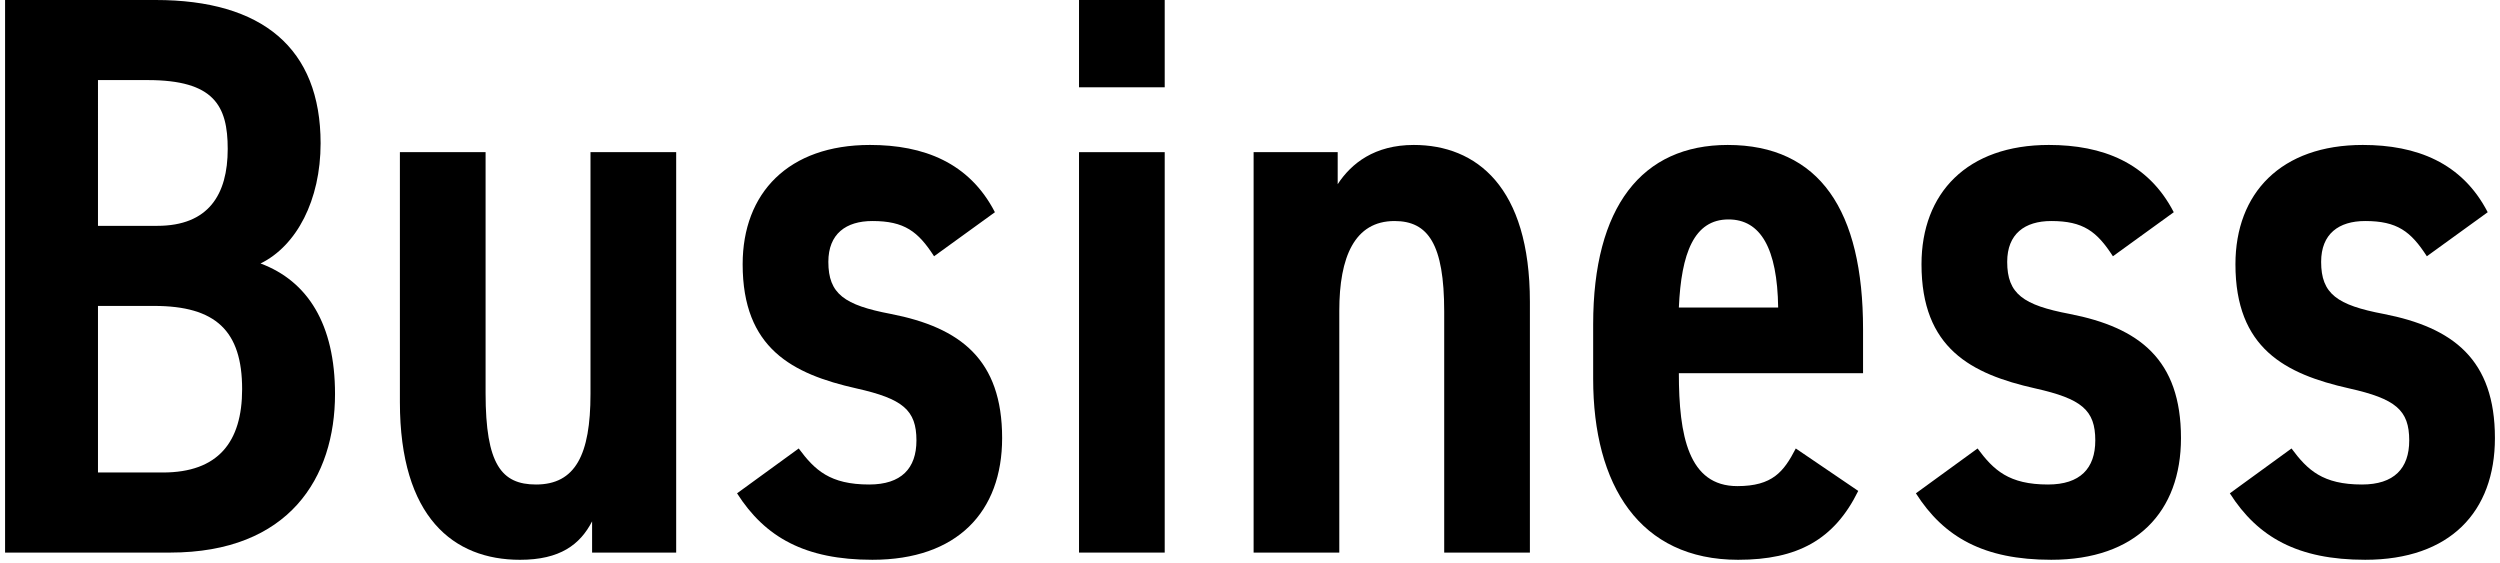<?xml version="1.0" encoding="utf-8"?>
<!-- Generator: Adobe Illustrator 27.5.0, SVG Export Plug-In . SVG Version: 6.00 Build 0)  -->
<svg version="1.1" id="レイヤー_1" xmlns="http://www.w3.org/2000/svg" xmlns:xlink="http://www.w3.org/1999/xlink" x="0px"
	 y="0px" width="462px" height="104px" viewBox="0 0 462 104" style="enable-background:new 0 0 462 104;" xml:space="preserve">
<g>
	<path d="M28.761,0c19.683,0,30.487,8.88,30.487,26.491c0,10.508-4.44,18.943-11.1,22.199c8.732,3.256,13.764,11.248,13.764,24.124
		c0,15.392-8.436,29.303-30.487,29.303H0.938V0H28.761z M18.106,41.735h10.952c9.472,0,13.023-5.772,13.023-14.208
		c0-7.992-2.516-12.728-14.799-12.728h-9.176V41.735z M18.106,87.317h11.988c10.211,0,14.651-5.623,14.651-15.392
		c0-10.803-4.884-15.391-16.279-15.391h-10.36V87.317z"/>
	<path d="M124.959,102.117h-15.54v-5.771c-2.22,4.292-5.92,7.104-13.319,7.104c-12.284,0-22.199-7.844-22.199-29.155V28.119h15.835
		v44.546c0,13.172,2.959,16.872,9.324,16.872c7.251,0,10.063-5.477,10.063-16.724V28.119h15.835V102.117z"/>
	<path d="M172.615,47.358c-2.96-4.588-5.476-6.512-11.396-6.512c-4.884,0-8.14,2.368-8.14,7.548c0,5.92,2.96,7.992,11.544,9.62
		c12.875,2.516,20.571,8.436,20.571,22.939c0,13.615-8.288,22.495-23.976,22.495c-12.431,0-19.831-4.144-25.011-12.283l11.396-8.288
		c2.96,3.996,5.771,6.66,13.023,6.66c5.92,0,8.732-2.96,8.732-8.141c0-5.623-2.516-7.695-11.1-9.619
		c-11.84-2.664-21.016-7.399-21.016-22.939c0-13.171,8.436-22.051,23.531-22.051c9.916,0,18.352,3.256,23.087,12.432L172.615,47.358
		z"/>
	<path d="M199.403,0h15.835v16.132h-15.835V0z M199.403,28.119h15.835v73.998h-15.835V28.119z"/>
	<path d="M231.666,28.119h15.539v5.92c2.516-3.848,6.808-7.252,14.06-7.252c11.544,0,21.459,7.696,21.459,29.007v46.322h-15.835
		V57.57c0-12.432-2.96-16.724-9.176-16.724c-7.4,0-10.211,6.66-10.211,16.576v44.694h-15.835V28.119z"/>
	<path d="M343.403,90.721c-4.439,9.027-11.247,12.728-22.199,12.728c-18.203,0-26.787-13.764-26.787-33.447V59.938
		c0-21.755,9.028-33.151,24.863-33.151c17.02,0,25.012,12.136,25.012,34.039v8.139h-34.039c0,11.544,1.775,20.868,10.804,20.868
		c6.512,0,8.584-2.664,10.804-6.956L343.403,90.721z M310.252,56.83h18.352c-0.148-10.952-3.256-16.279-9.176-16.279
		C313.064,40.551,310.697,46.767,310.252,56.83z"/>
	<path d="M390.466,47.358c-2.96-4.588-5.476-6.512-11.396-6.512c-4.884,0-8.14,2.368-8.14,7.548c0,5.92,2.96,7.992,11.544,9.62
		c12.875,2.516,20.571,8.436,20.571,22.939c0,13.615-8.288,22.495-23.976,22.495c-12.432,0-19.831-4.144-25.011-12.283l11.396-8.288
		c2.96,3.996,5.771,6.66,13.023,6.66c5.92,0,8.731-2.96,8.731-8.141c0-5.623-2.516-7.695-11.1-9.619
		c-11.84-2.664-21.015-7.399-21.015-22.939c0-13.171,8.436-22.051,23.531-22.051c9.915,0,18.351,3.256,23.087,12.432L390.466,47.358
		z"/>
	<path d="M448.482,47.358c-2.96-4.588-5.476-6.512-11.396-6.512c-4.884,0-8.14,2.368-8.14,7.548c0,5.92,2.96,7.992,11.544,9.62
		c12.875,2.516,20.571,8.436,20.571,22.939c0,13.615-8.288,22.495-23.976,22.495c-12.432,0-19.831-4.144-25.011-12.283l11.396-8.288
		c2.96,3.996,5.771,6.66,13.023,6.66c5.92,0,8.731-2.96,8.731-8.141c0-5.623-2.516-7.695-11.1-9.619
		c-11.84-2.664-21.015-7.399-21.015-22.939c0-13.171,8.436-22.051,23.531-22.051c9.915,0,18.351,3.256,23.087,12.432L448.482,47.358
		z"/>
</g>
</svg>

